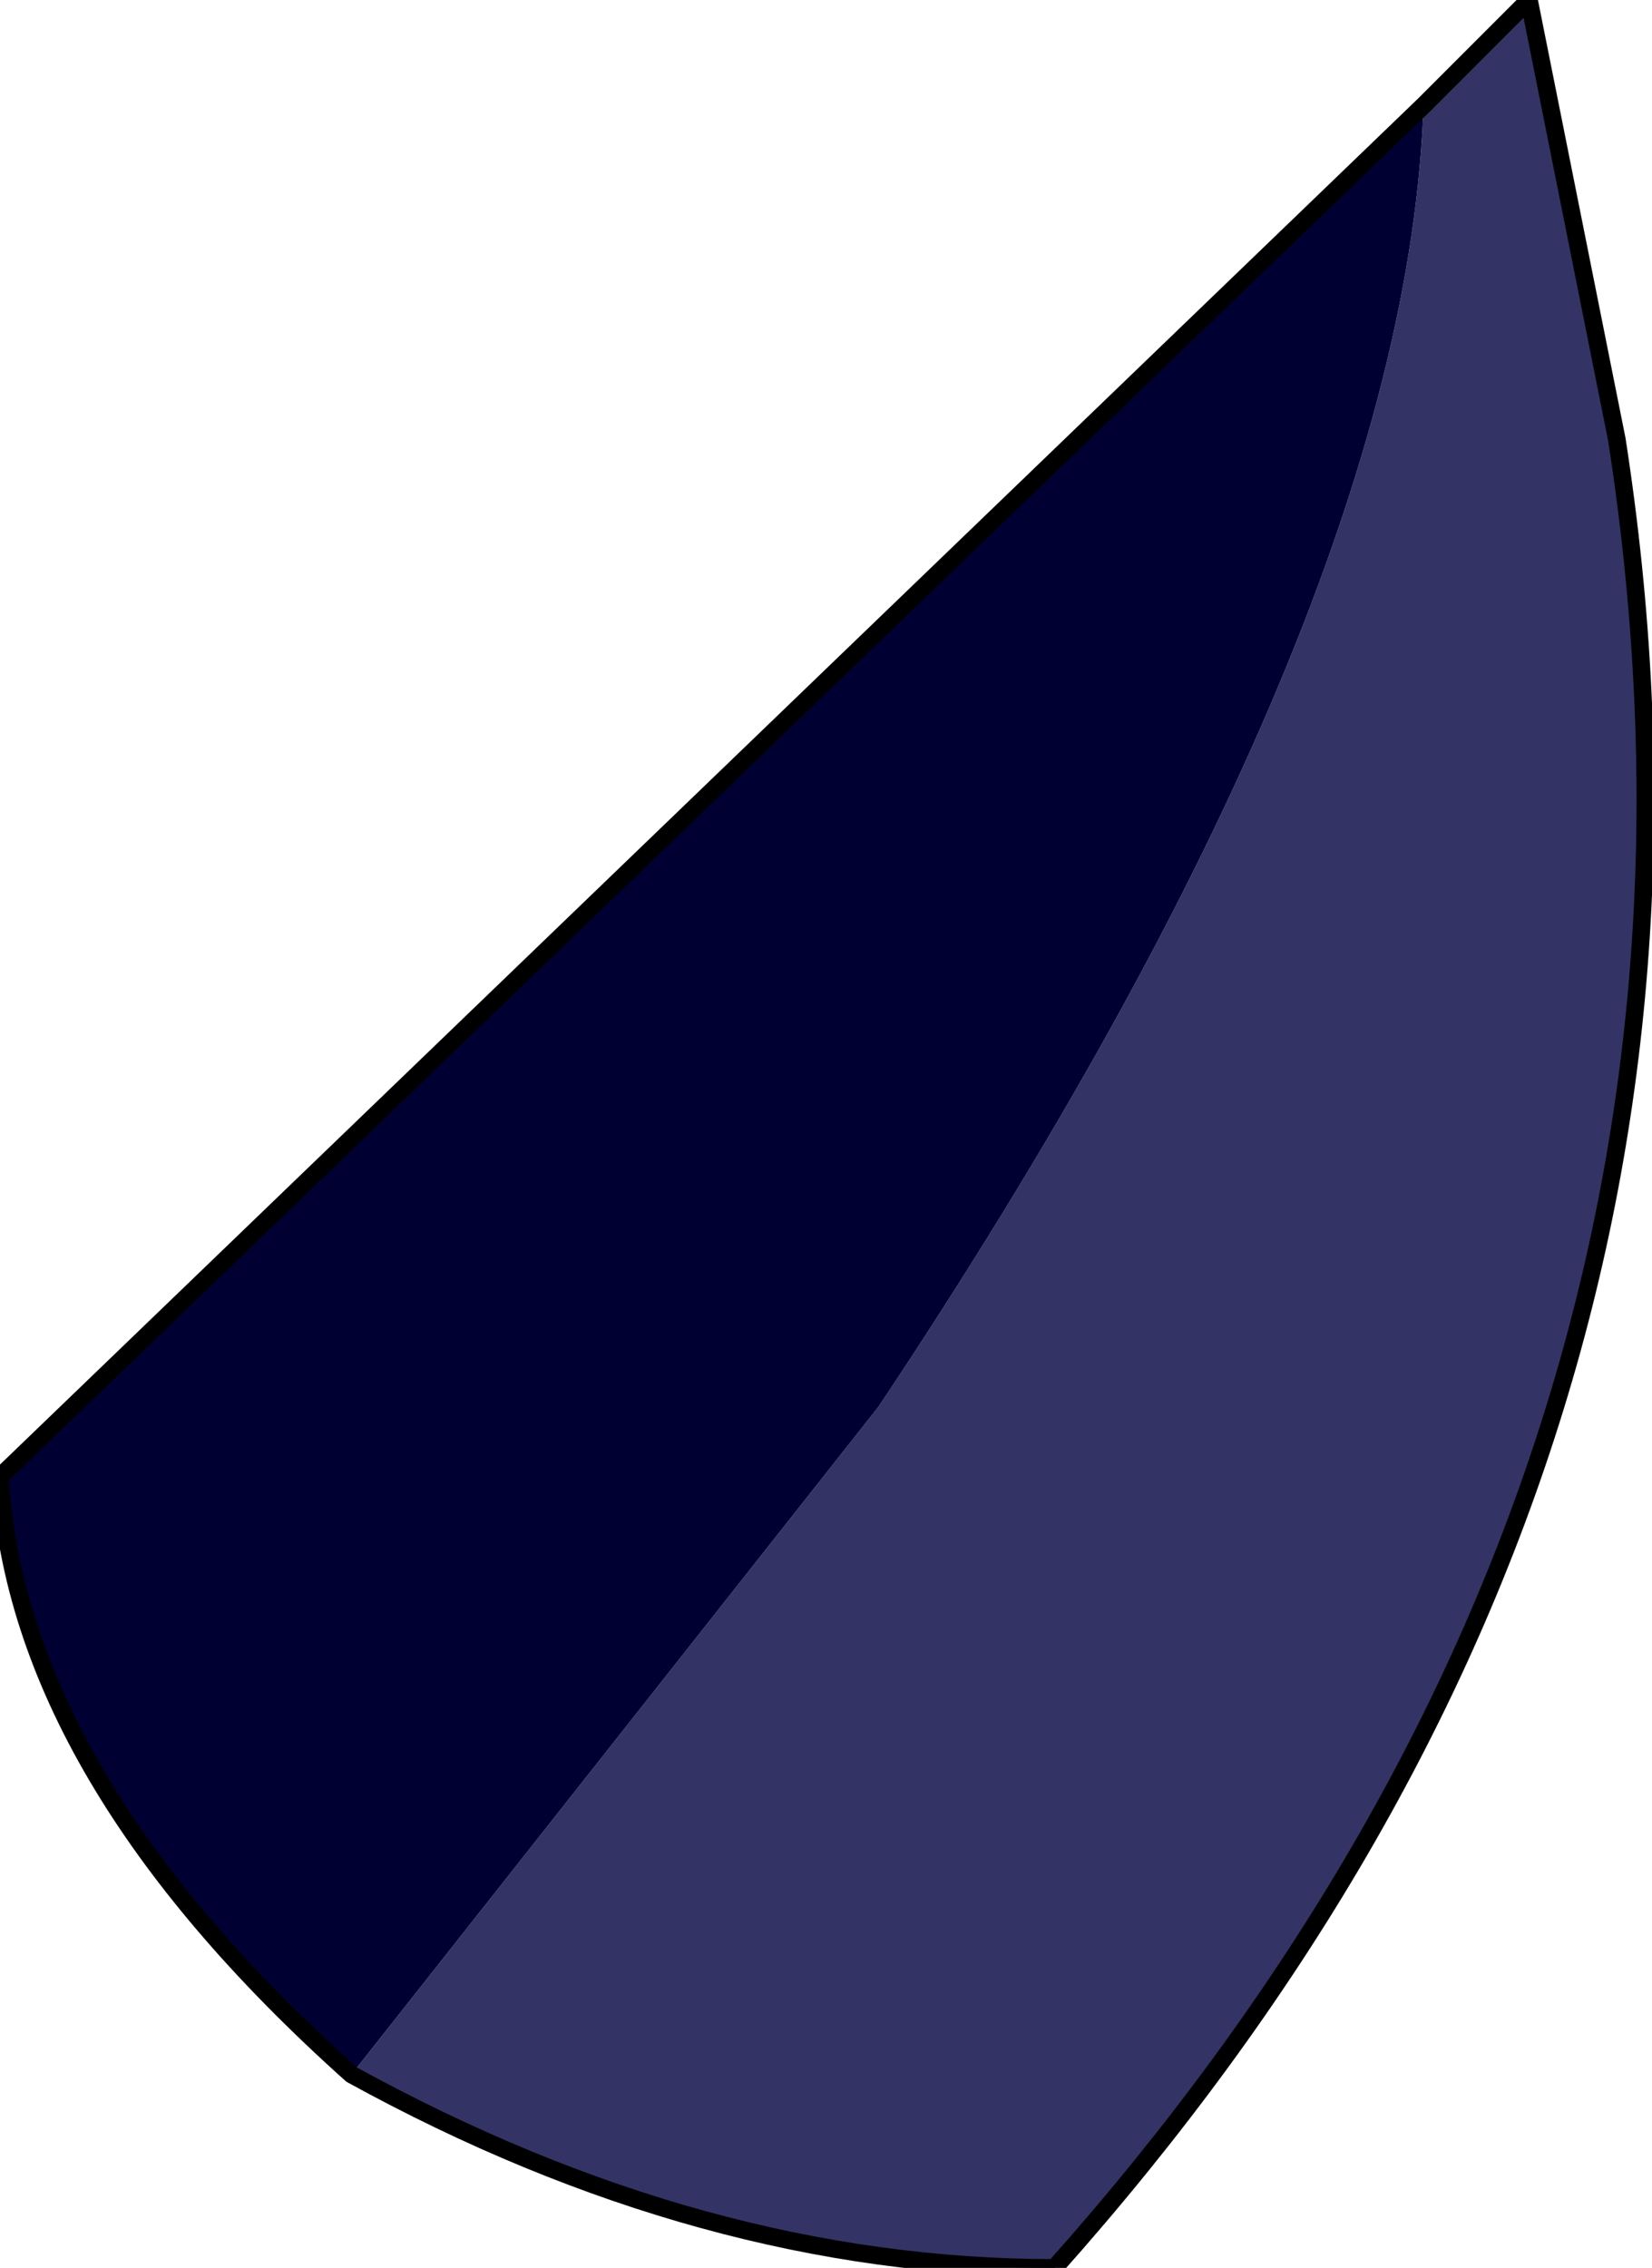 <?xml version="1.0" encoding="UTF-8" standalone="no"?>
<svg xmlns:xlink="http://www.w3.org/1999/xlink" height="6.45px" width="4.7px" xmlns="http://www.w3.org/2000/svg">
  <g transform="matrix(1.0, 0.0, 0.0, 1.0, 2.35, 3.25)">
    <path d="M1.7 -2.95 L2.0 -3.25 2.25 -2.0 Q2.7 0.9 0.65 3.2 -0.35 3.2 -1.35 2.65 L0.15 0.75 Q1.65 -1.5 1.7 -2.95" fill="#333366" fill-rule="evenodd" stroke="none"/>
    <path d="M1.7 -2.95 Q1.65 -1.5 0.15 0.75 L-1.35 2.65 Q-2.3 1.8 -2.35 0.95 L1.7 -2.95" fill="#000033" fill-rule="evenodd" stroke="none"/>
    <path d="M-1.35 2.65 Q-0.35 3.2 0.65 3.2 2.7 0.9 2.25 -2.0 L2.0 -3.25 1.7 -2.95 -2.35 0.95 Q-2.3 1.8 -1.35 2.65 Z" fill="none" stroke="#000000" stroke-linecap="round" stroke-linejoin="round" stroke-width="0.05"/>
  </g>
</svg>
